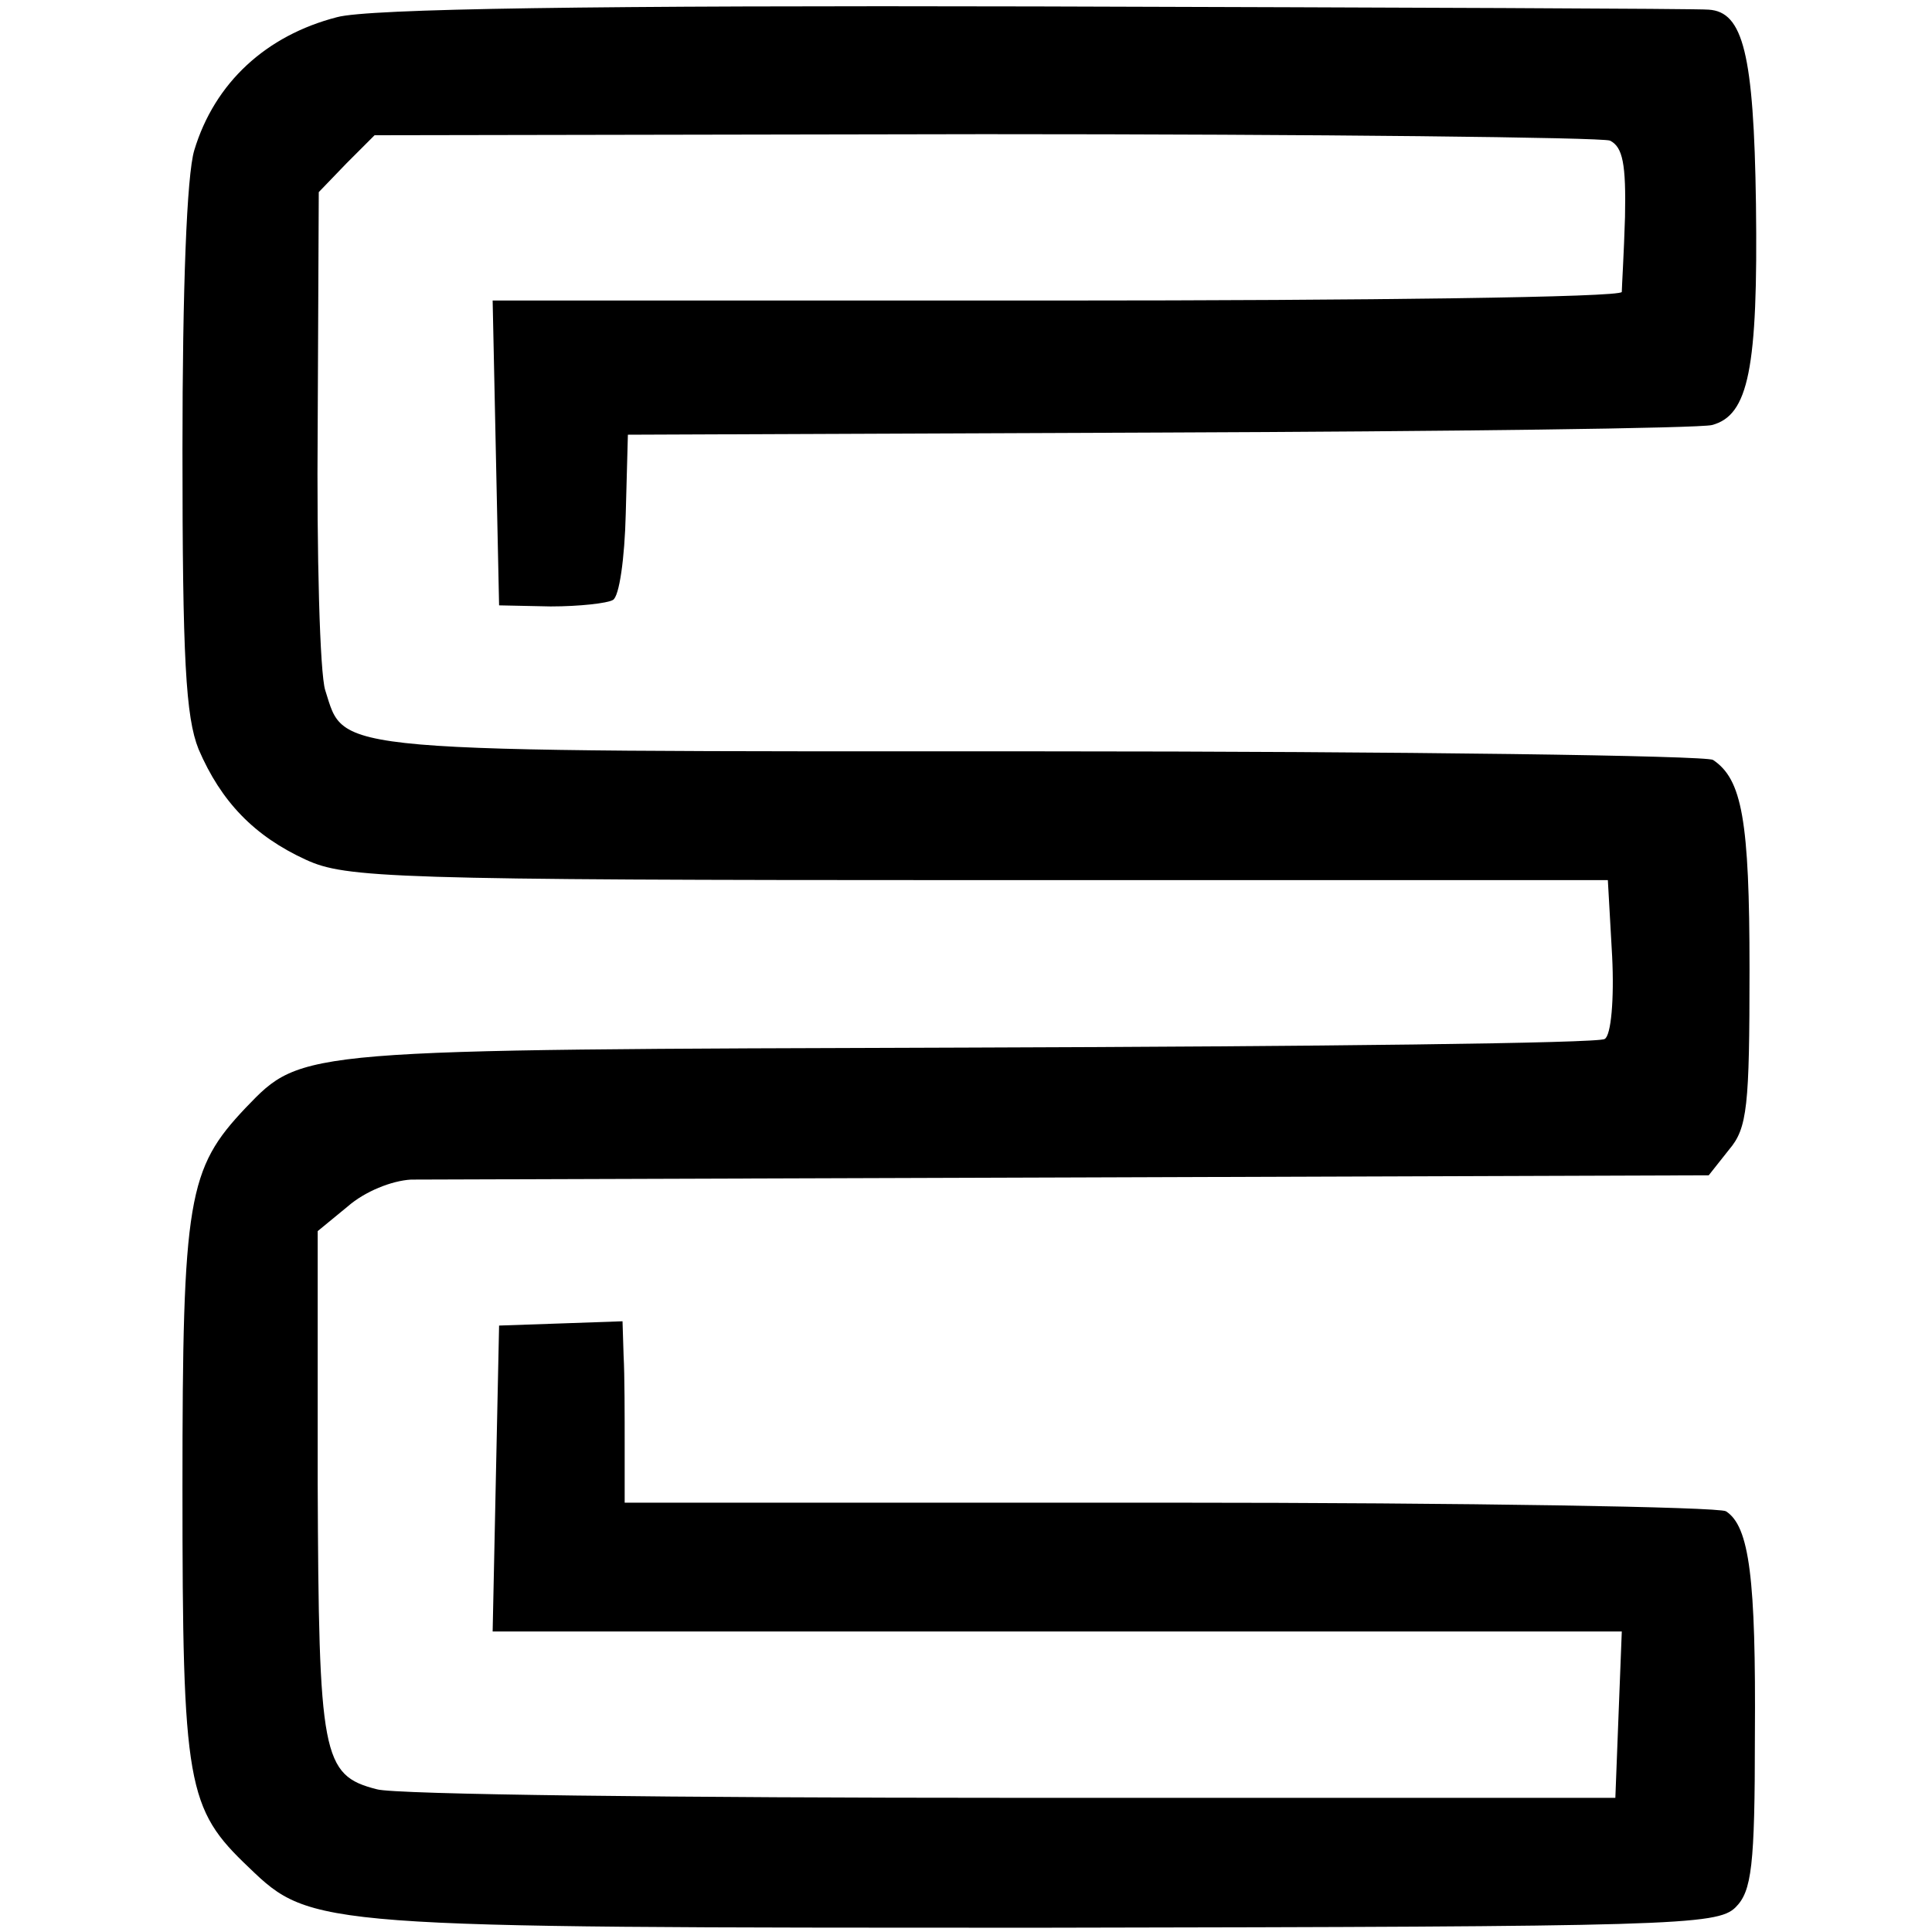 <?xml version="1.0" standalone="no"?>
<!DOCTYPE svg PUBLIC "-//W3C//DTD SVG 20010904//EN"
 "http://www.w3.org/TR/2001/REC-SVG-20010904/DTD/svg10.dtd">
<svg version="1.0" xmlns="http://www.w3.org/2000/svg"
 width="180pt" height="180pt" viewBox="0 0 180 180"
 preserveAspectRatio="xMidYMid meet">
<g transform="translate(0,180) scale(0.1,-0.1)"
fill="#000000" stroke="none">
<path d="M314 1784 c-66 -17 -114 -61 -133 -124 -7 -23 -11 -129 -11 -279 0
-195 3 -249 15 -279 21 -49 52 -81 100 -103 37 -17 78 -19 627 -19 l586 0 4
-71 c2 -40 -1 -74 -7 -77 -5 -4 -271 -7 -590 -8 -628 -2 -623 -1 -676 -56 -54
-57 -59 -84 -59 -354 0 -278 4 -299 62 -354 58 -56 64 -56 744 -56 582 1 624
2 641 19 15 15 18 38 18 160 1 146 -5 195 -27 209 -7 4 -241 8 -520 8 l-506 0
0 53 c0 28 0 66 -1 84 l-1 32 -57 -2 -58 -2 -3 -142 -3 -143 526 0 526 0 -3
-77 -3 -78 -562 0 c-309 0 -576 3 -592 8 -51 13 -54 31 -55 286 l0 234 28 23
c16 14 41 24 59 25 18 0 297 1 620 2 l589 2 19 24 c17 20 19 40 19 168 0 139
-7 177 -34 195 -6 4 -288 8 -626 8 -672 0 -648 -2 -667 57 -5 16 -8 126 -7
246 l1 218 26 27 26 26 568 1 c312 0 575 -3 583 -6 12 -6 15 -22 14 -71 -1
-34 -3 -66 -3 -70 -1 -5 -237 -8 -526 -8 l-526 0 3 -142 3 -142 48 -1 c27 0
53 3 58 6 6 3 11 39 12 80 l2 74 494 2 c271 1 504 4 516 7 34 9 43 52 41 206
-2 140 -12 179 -44 181 -9 1 -291 2 -626 3 -412 1 -623 -2 -652 -10z"/>
</g>
</svg>
